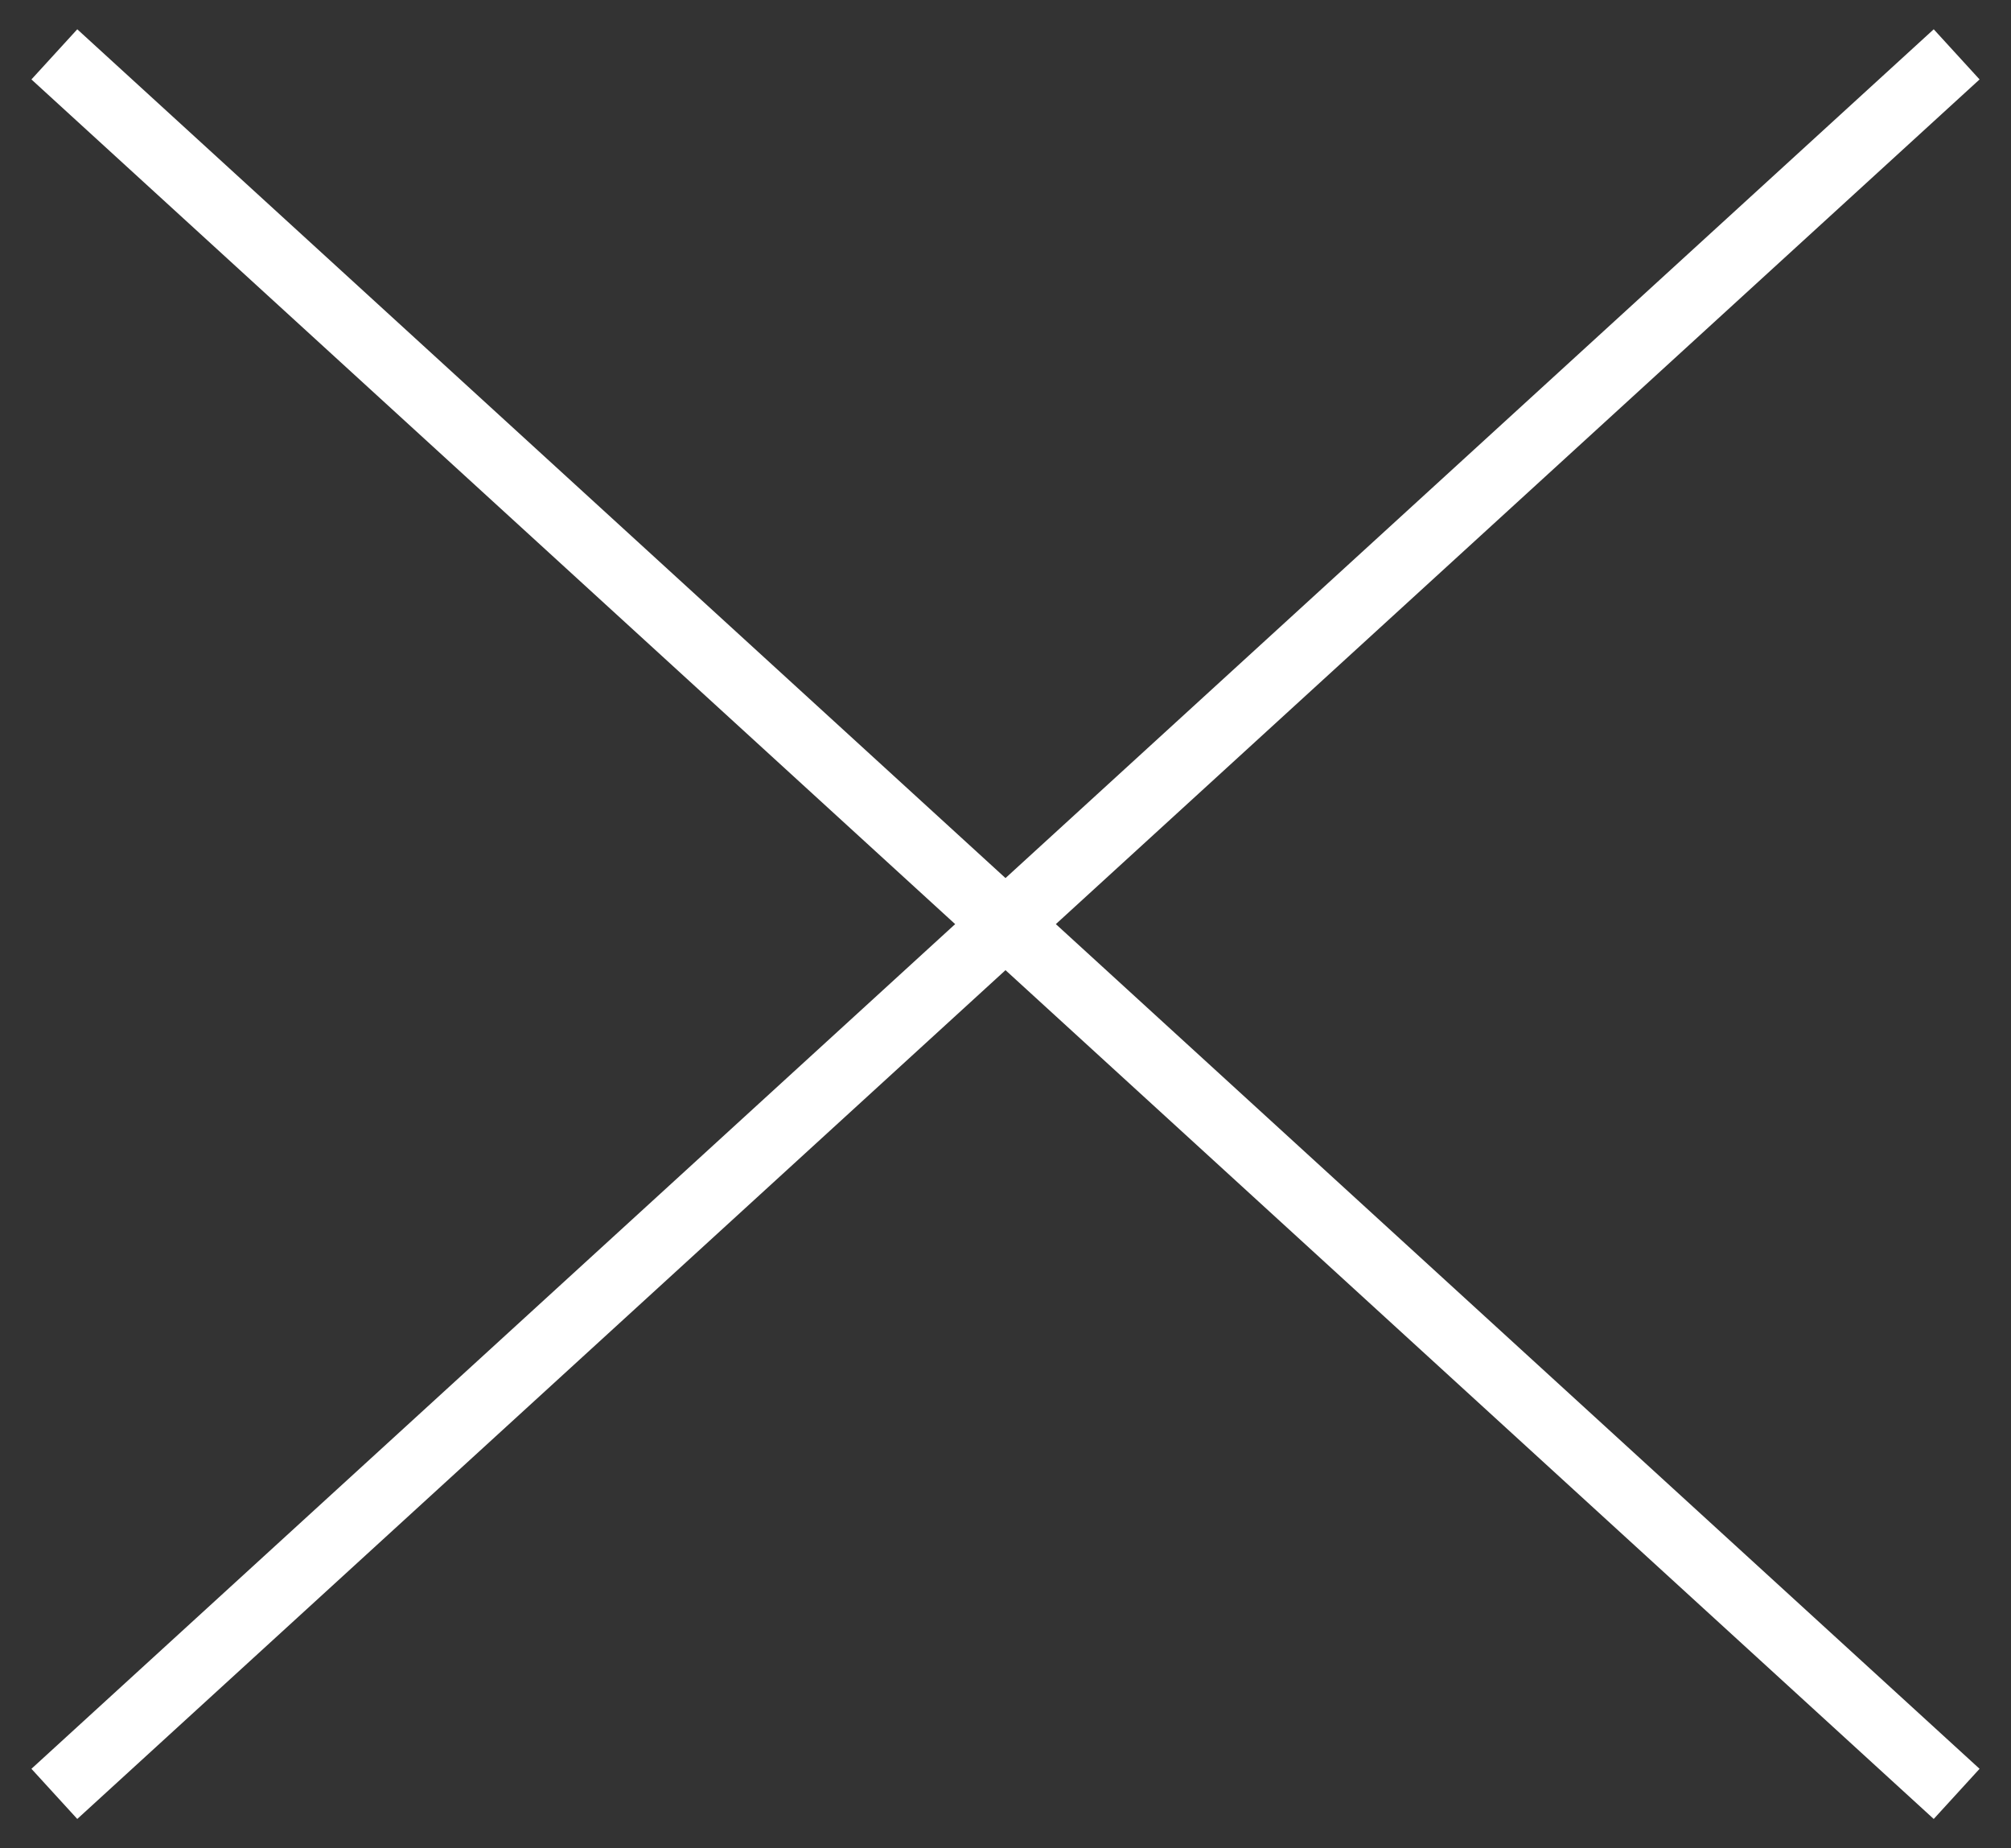 <svg xmlns="http://www.w3.org/2000/svg" width="37" height="34" viewBox="0 0 37 34" fill="none">
<rect x="0" y="0" width="37" height="34" fill="#333333" stroke="none"/>
<path d="M1 1L36 33" stroke="white" stroke-width="1.25"/>
<path d="M36 1L1 33" stroke="white" stroke-width="1.25"/>
</svg>